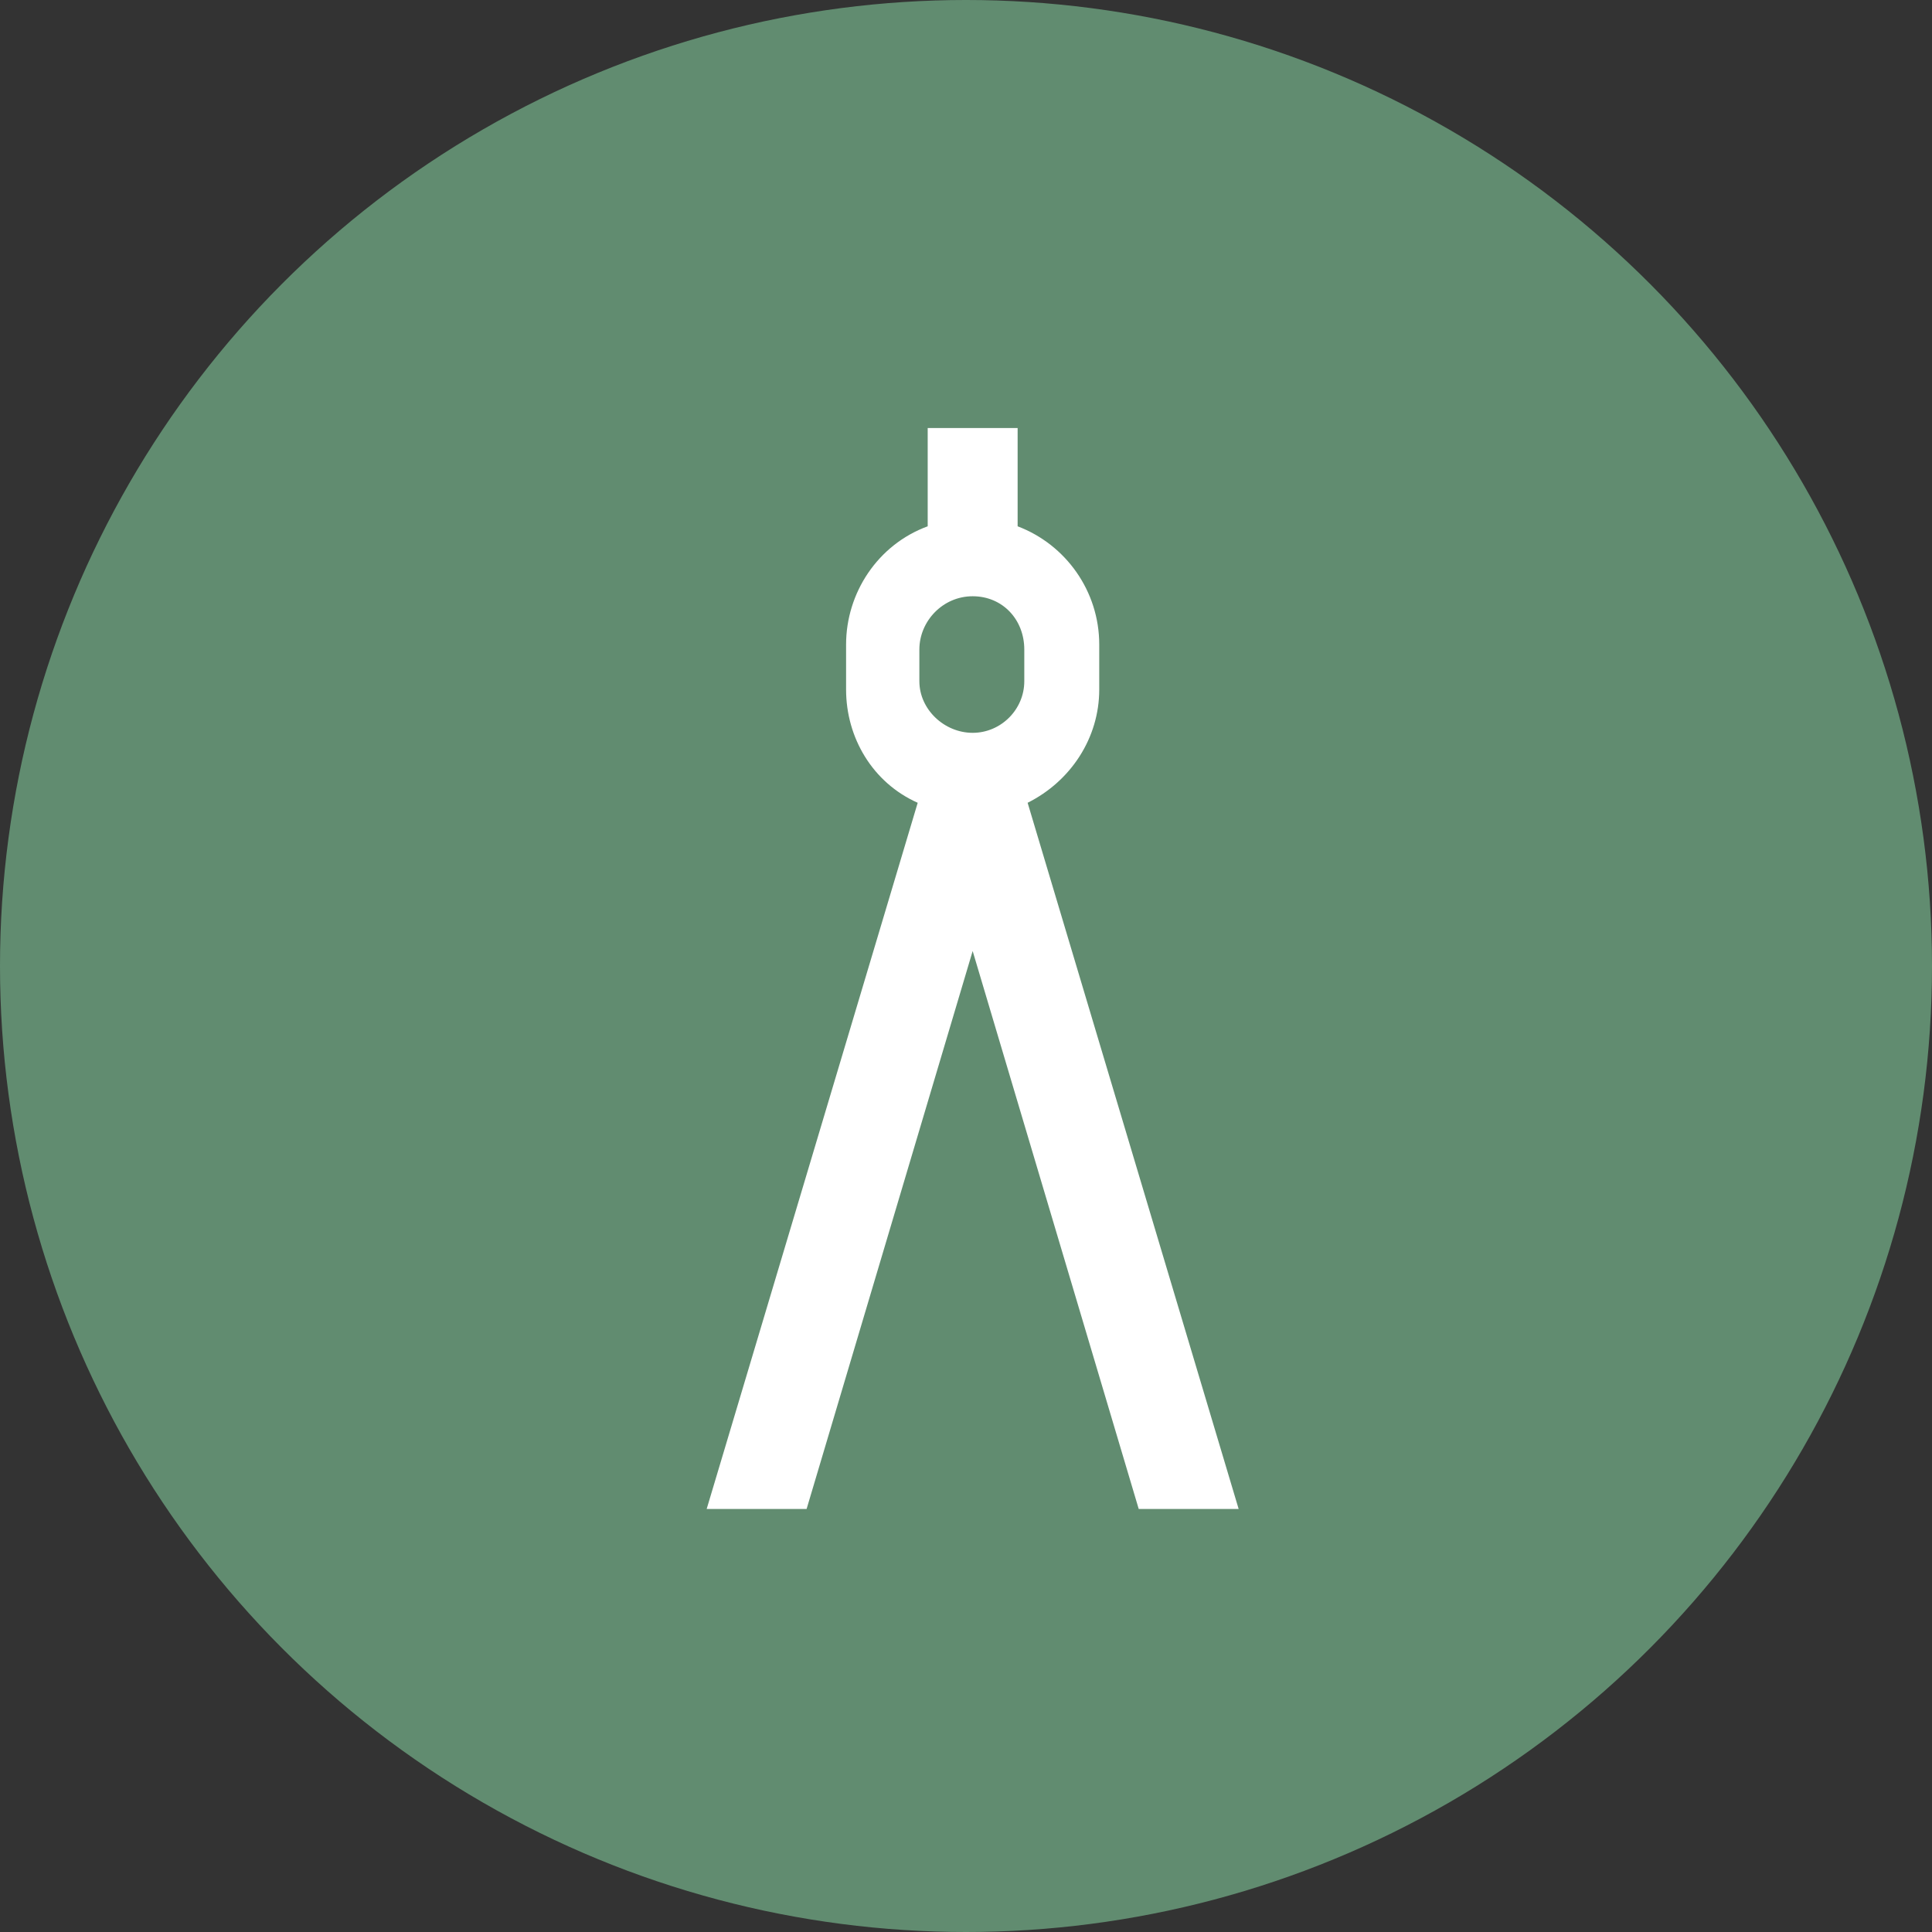 <svg xmlns="http://www.w3.org/2000/svg" xmlns:xlink="http://www.w3.org/1999/xlink" xmlns:i="http://ns.adobe.com/AdobeIllustrator/10.0/" id="Livello_1" viewBox="0 0 116 116"><rect x="0" y="0" width="116" height="116" fill="#333333" stroke="none"/><defs><style>      .st0 {        fill: none;      }      .st1 {        fill: #fff;      }      .st2 {        clip-path: url(#clippath);      }      .st3 {        fill: #618c70;      }    </style><clipPath id="clippath"><rect class="st0" x="42.3" y="25.5" width="32.2" height="65.1"></rect></clipPath></defs><g id="Raggruppa_1454"><circle id="Ellisse_35" class="st3" cx="58" cy="58" r="58"></circle><g class="st2"><g id="Raggruppa_257"><path id="Tracciato_3161" class="st1" d="M61.7,48.2c2.6-1.3,4.3-3.9,4.3-6.8v-2.7c0-3.2-2-6-4.9-7.1v-5.9h-5.4v5.9c-3,1.1-4.9,4-4.9,7.1v2.7c0,2.9,1.6,5.6,4.3,6.8l-12.7,42.5h6l10-33.6,10,33.6h6l-12.7-42.5ZM61.5,40.9c0,1.7-1.4,3.1-3.1,3.1s-3.2-1.4-3.2-3.1v-1.9c0-1.7,1.4-3.2,3.2-3.2s3.1,1.4,3.1,3.2v1.9Z"></path></g></g></g></svg>